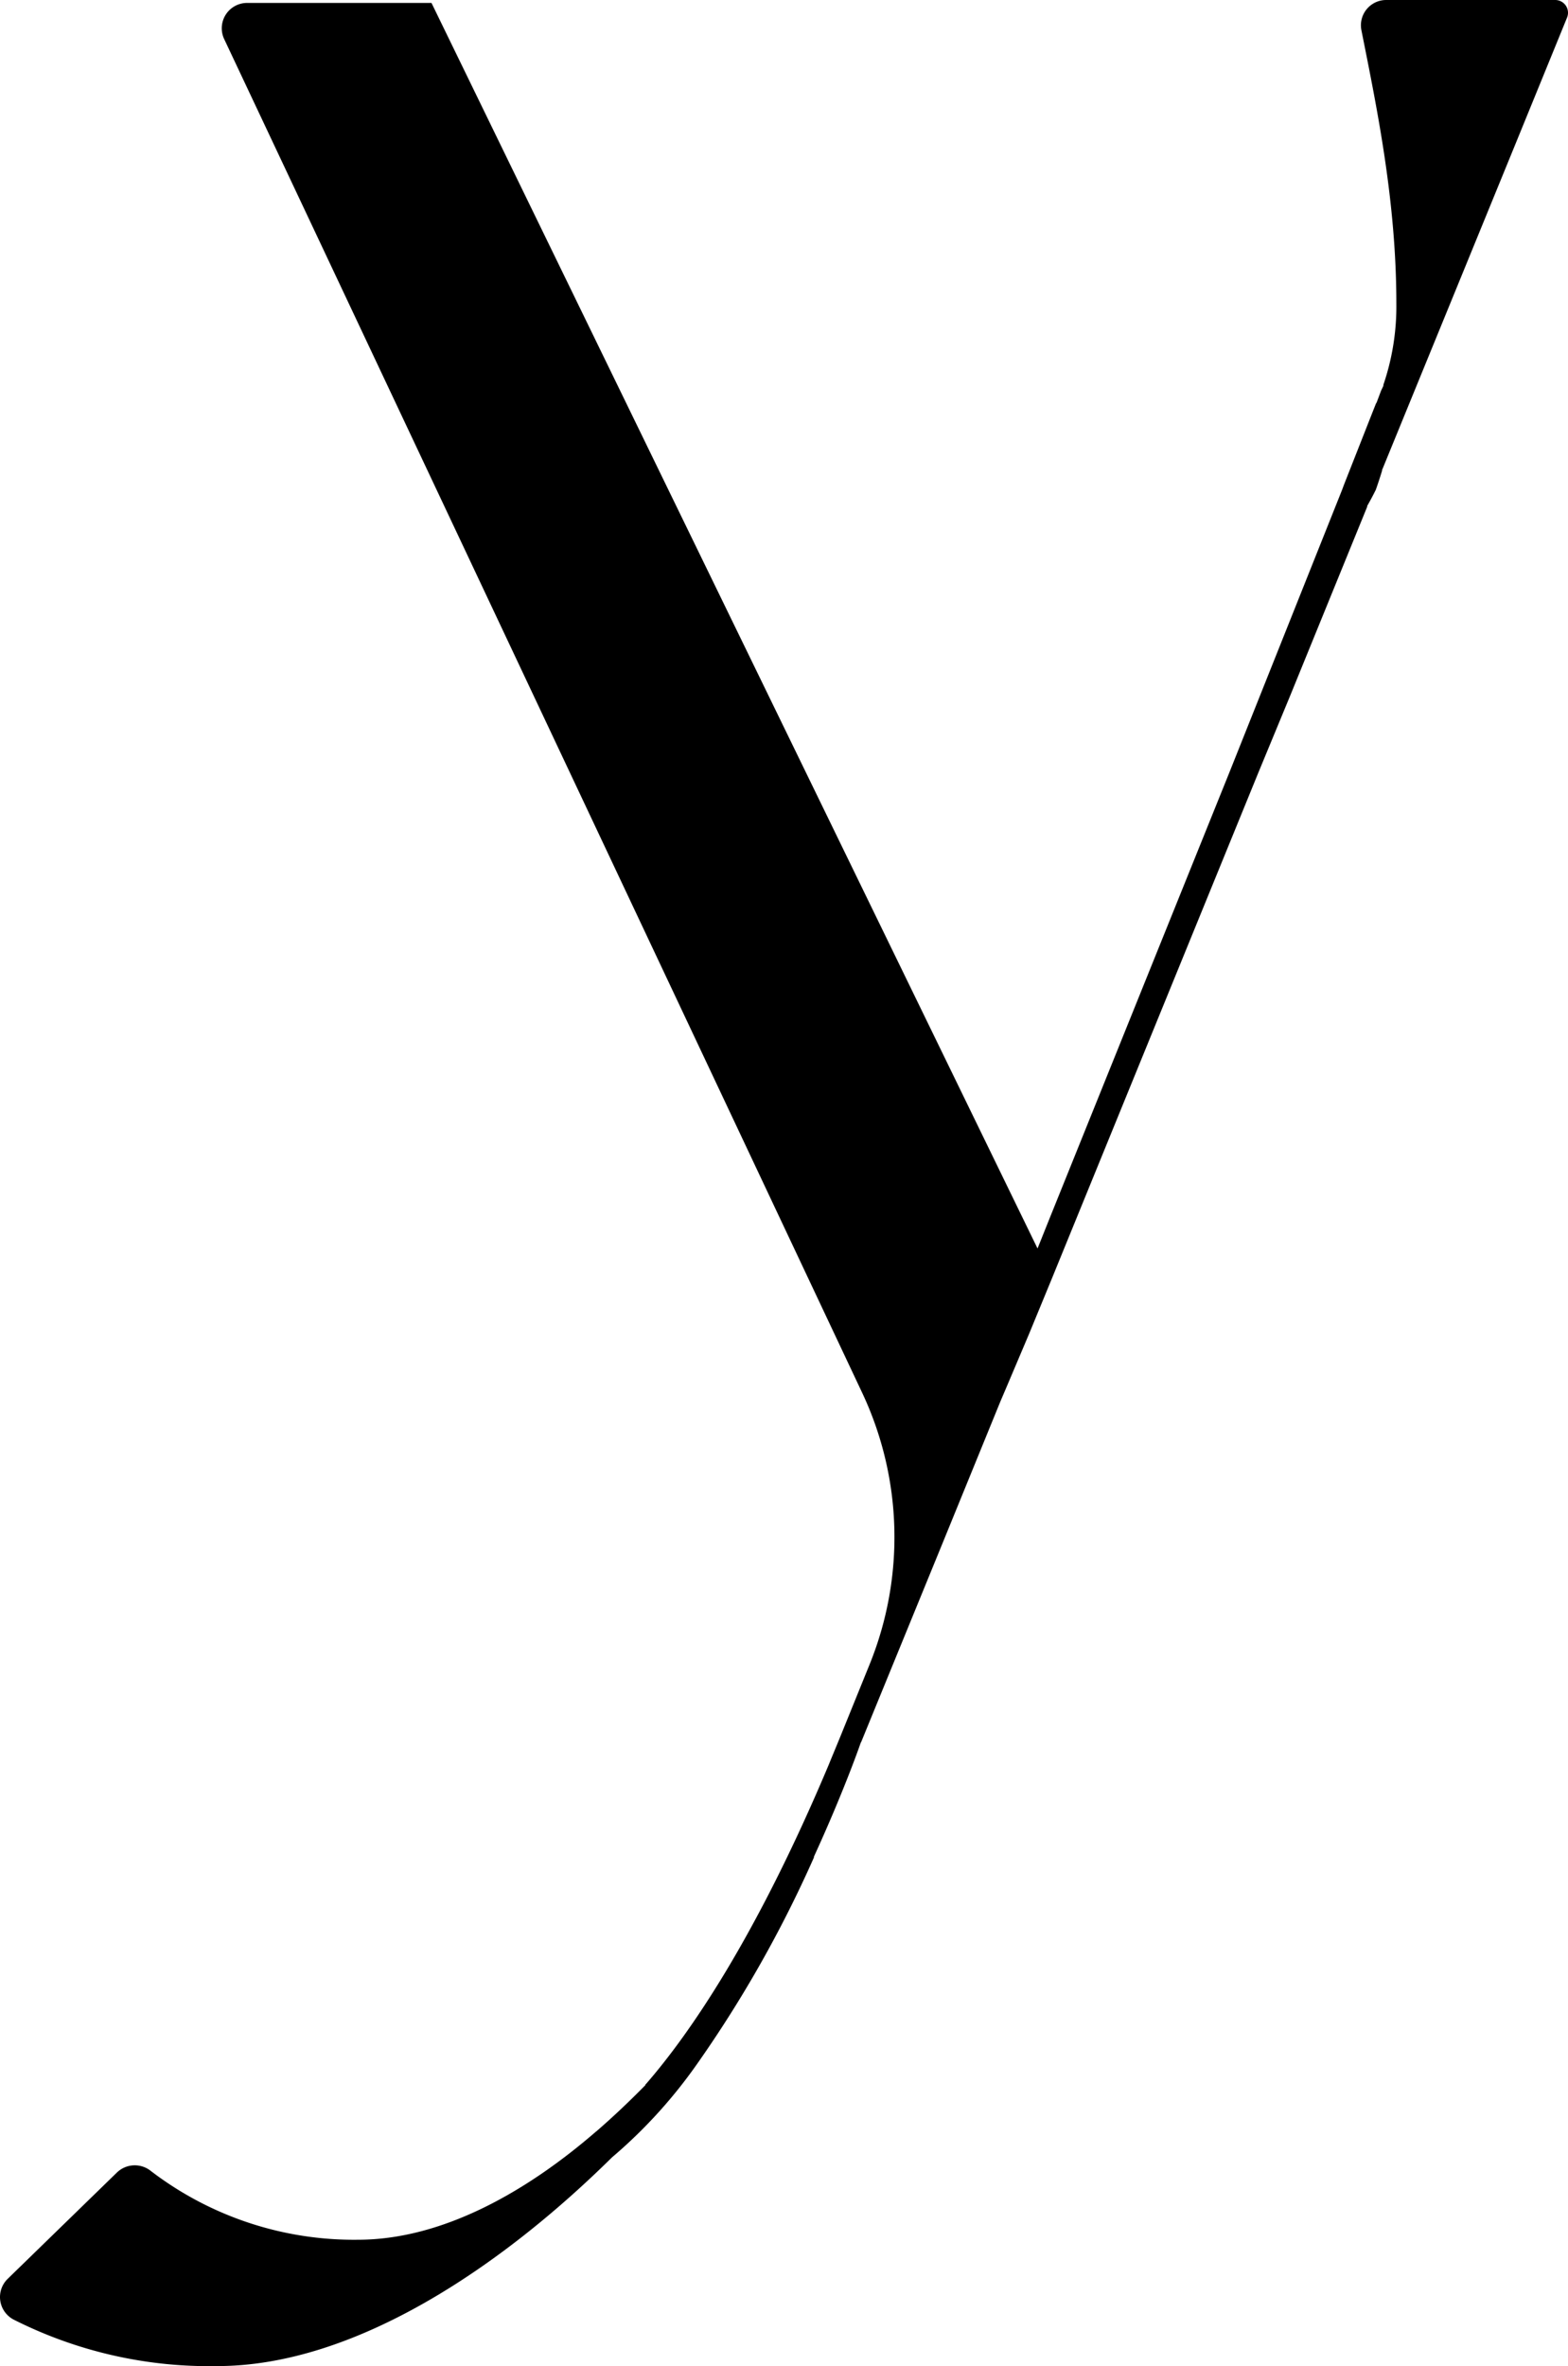 <?xml version="1.0" encoding="UTF-8" standalone="no"?> <svg xmlns:inkscape="http://www.inkscape.org/namespaces/inkscape" xmlns:sodipodi="http://sodipodi.sourceforge.net/DTD/sodipodi-0.dtd" xmlns="http://www.w3.org/2000/svg" xmlns:svg="http://www.w3.org/2000/svg" id="Groupe_1333" data-name="Groupe 1333" width="109.226" height="164.724" viewBox="0 0 109.226 164.724" version="1.1" sodipodi:docname="logo-eyma-y.svg" inkscape:version="1.1 (c68e22c387, 2021-05-23)"><defs id="defs11"></defs><path id="Tracé_2020" data-name="Tracé 2020" d="m 105.555,10.051 -9.265,22.634 a 0.1,0.1 0 0 1 0.008,-0.035 l -0.018,0.035 -0.008,0.091 c -0.157,0.51 -0.3,0.947 -0.437,1.329 -0.192,0.384 -0.384,0.748 -0.594,1.111 l -0.008,0.073 -5.362,13.147 -2.223,5.372 -14.367,35.18 -1.584,3.842 -1.629,3.842 -0.374,0.874 -4.178,10.232 -5.526,13.493 c 0,0 0,0.018 -0.028,0.038 -0.164,0.49 -1.321,3.713 -3.261,7.939 a 0.432,0.432 0 0 1 -0.008,0.073 84.541,84.541 0 0 1 -8.186,14.438 34.524,34.524 0 0 1 -5.873,6.428 c -7.691,7.593 -17.9,14.531 -27.494,14.531 a 30.2,30.2 0 0 1 -14.21,-3.246 1.77,1.77 0 0 1 -0.392,-2.829 l 7.618,-7.411 a 1.793,1.793 0 0 1 2.369,-0.083 23.291,23.291 0 0 0 14.41,4.774 c 5.8,0 11.644,-3.258 16.569,-7.519 l 0.028,-0.018 c 1.2,-1.038 2.331,-2.114 3.422,-3.223 a 0.073,0.073 0 0 1 0.038,-0.073 c 3.013,-3.46 7.656,-10.161 12.745,-22.253 0.273,-0.674 0.566,-1.364 0.846,-2.056 l 2,-4.928 a 23.573,23.573 0 0 0 -0.528,-18.9 l -44.439,-94.233 a 1.765,1.765 0 0 1 1.6,-2.516 h 12.841 l 42.217,86.711 0.839,-2.094 12.513,-31.017 7.848,-19.666 0.164,-0.437 2.038,-5.173 0.174,-0.437 0.046,-0.071 0.308,-0.821 0.157,-0.328 0.008,-0.091 a 16.9,16.9 0 0 0 0.9,-5.643 c 0,-7.1 -1.344,-13.569 -2.435,-19.037 a 1.76,1.76 0 0 1 1.73,-2.1 H 108.337 A 0.889,0.889 0 0 1 109.16,1.225 Z" fill="#c19e4f" style="fill:#000000"></path><path id="Tracé_2021" data-name="Tracé 2021" d="M 351.212,41.042 V 104.685 a 1.765,1.765 0 0 1 -1.763,1.763 h -12.334 a 1.763,1.763 0 0 1 -1.763,-1.763 V 38.931 c -0.227,-26.238 -12.692,-34.47 -25.619,-34.47 -11.621,0 -19.727,4.365 -28.213,14.493 a 7.789,7.789 0 0 0 -1.622,6.585 76.94,76.94 0 0 1 1.43,15.5 V 104.682 a 1.765,1.765 0 0 1 -1.766,1.763 h -12.331 a 1.765,1.765 0 0 1 -1.766,-1.763 V 38.931 c -0.227,-26.238 -12.69,-34.47 -25.609,-34.47 -12.591,0 -21.055,5.112 -30.348,17.117 a 7.625,7.625 0 0 0 -1.564,4.67 V 104.594 a 1.765,1.765 0 0 1 -1.763,1.763 h -12.56 a 1.763,1.763 0 0 1 -1.763,-1.763 V 1.617 a 1.763,1.763 0 0 1 1.763,-1.763 h 12.561 a 1.765,1.765 0 0 1 1.763,1.763 V 20.849 c 10.725,-14.185 22.725,-22.743 38.9,-22.743 14.183,0 26.357,5.408 31.656,21.886 10.55,-13.675 22.386,-21.886 38.218,-21.886 19.043,0 34.493,9.724 34.493,42.936 z" fill="#c19e4f" style="fill:#000000"></path><path id="Tracé_2022" data-name="Tracé 2022" d="m 499.569,100.862 c 0.149,-8.482 0.465,-20.876 0.775,-24.094 -4.461,9.305 -23.907,31.3 -41.472,31.3 -17.133,0 -27.511,-10.78 -27.511,-23.71 0,-13.948 13.336,-27.658 51.012,-42.626 0.609,-0.255 1.248,-0.472 1.884,-0.727 l 2.912,-1.149 c 0.328,-0.126 0.639,-0.253 0.94,-0.381 a 20.88,20.88 0 0 0 12.7,-18.537 c 0.018,-0.237 0.018,-0.455 0.018,-0.692 v -0.51 a 8.53,8.53 0 0 0 -0.073,-1.2 0.492,0.492 0 0 0 0,-0.2 c -0.053,-0.455 -0.1,-0.892 -0.182,-1.329 a 1.336,1.336 0 0 0 -0.046,-0.311 v -0.018 a 11.544,11.544 0 0 0 -0.283,-1.293 c -0.1,-0.381 -0.2,-0.763 -0.326,-1.147 a 19.46,19.46 0 0 0 -4.034,-7.428 c -0.129,-0.182 -0.283,-0.328 -0.429,-0.51 -0.462,-0.51 -0.791,-0.856 -0.919,-0.983 -0.053,-0.056 -0.081,-0.091 -0.081,-0.091 a 0.651,0.651 0 0 1 -0.073,-0.073 15.142,15.142 0 0 0 -5.964,-3.95 25.58,25.58 0 0 0 -9.232,-1.457 28.381,28.381 0 0 0 -4.233,0.308 0.214,0.214 0 0 0 -0.146,0.038 16.025,16.025 0 0 0 -2.4,0.51 19.773,19.773 0 0 0 -7.393,3.587 c -6.264,4.794 -9.164,12.162 -11.914,17.062 a 1.76,1.76 0 0 1 -2.8,0.333 l -7.489,-7.8 a 1.759,1.759 0 0 1 0.341,-2.725 c 6.623,-4.039 17.219,-9.282 27.963,-11.768 a 53.952,53.952 0 0 1 22.634,-0.6 h -0.129 c 12.874,2.44 22.434,9.833 23.225,18.572 a 0.342,0.342 0 0 1 0.028,0.164 0.817,0.817 0 0 1 0.045,0.2 c 1.485,12.109 -14.885,18.1 -14.885,18.1 l -17.335,7.393 c -31.106,13.126 -38.528,19.463 -38.528,35.126 0,11.417 10.151,20.522 23.071,20.522 14.584,0 29.4,-19.484 31.31,-26.458 a 10.788,10.788 0 0 1 9.449,-6.683 c 7.221,-0.437 6.739,7.211 6.739,7.211 V 106.308 a 1.766,1.766 0 0 1 -1.766,1.766 h -8.312 a 7.084,7.084 0 0 1 -7.091,-7.212 z m 28.617,-3.955" fill="#c19e4f" style="fill:#000000"></path><path id="Tracé_2023" data-name="Tracé 2023" d="m -64.405,77.599 c -5.771,11.091 -15.445,15.524 -22.99,17.259 -0.056,0.018 -0.131,0.018 -0.187,0.038 a 39.261,39.261 0 0 1 -10.77,1.018 c -28.554,0 -51.2,-20.33 -51.2,-46.359 a 69.967,69.967 0 0 1 0.508,-8.58 h 84.643 a 73.3,73.3 0 0 0 -0.376,-7.562 c -1.942,-18.577 -13.882,-27.292 -24.725,-31.383 a 47.931,47.931 0 0 0 -39.794,3.112 c -18.577,10.146 -32.929,30.214 -32.929,52.3 0,17.749 7.694,32.684 20.972,41.626 8.58,5.809 19.464,9.09 32.139,9.09 0.715,0 1.432,-0.02 2.129,-0.038 a 56.6,56.6 0 0 0 28.461,-9.052 l 0.791,-0.566 a 60.936,60.936 0 0 0 6.489,-5.357 48.612,48.612 0 0 0 5.092,-6.241 v -0.02 a 40.531,40.531 0 0 0 4.9,-9.28 z m -84.208,-39.7 v -0.02 a 29.958,29.958 0 0 1 1.414,-6.262 41.792,41.792 0 0 1 1.359,-4.185 2.089,2.089 0 0 1 0.111,-0.321 c 6.168,-16.221 19.671,-24.273 36.362,-24.273 a 29.512,29.512 0 0 1 10.543,1.829 c 0,0 25.066,8.941 25.066,34.872 h -75.1 c 0.075,-0.545 0.151,-1.092 0.246,-1.639 z" fill="#c19e4f" style="fill:#000000"></path></svg> 
